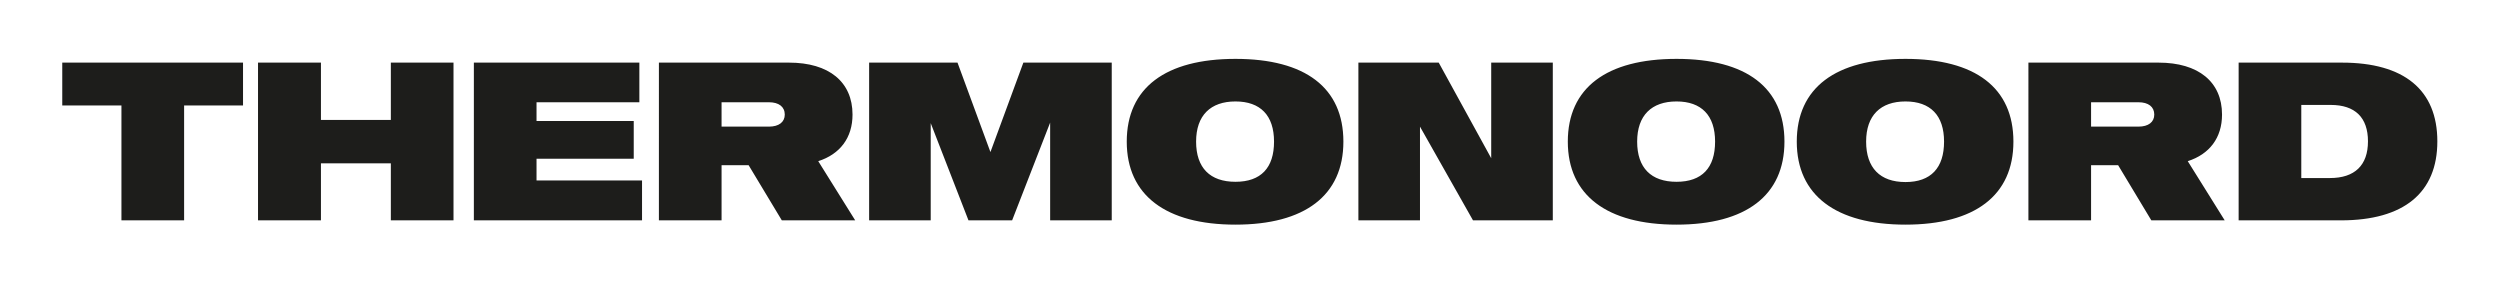 <?xml version="1.0" encoding="UTF-8"?>
<svg xmlns="http://www.w3.org/2000/svg" version="1.1" viewBox="0 0 3516.74 398">
  <defs>
    <style>
      .cls-1 {
        fill: none;
      }

      .cls-2 {
        fill: #1d1d1b;
      }
    </style>
  </defs>
  <!-- Generator: Adobe Illustrator 28.6.0, SVG Export Plug-In . SVG Version: 1.2.0 Build 558)  -->
  <g>
    <g id="Layer_1">
      <rect class="cls-1" width="3516.74" height="398"/>
      <path class="cls-2" d="M258.98,309.97h-88.15v-161.61h-83.25v-60.27h254.28v60.27h-82.88v161.61ZM549.8,168.71v-80.62h88.15v221.88h-88.15v-80.24h-98.32v80.24h-88.53V88.09h88.53v80.62h98.32ZM903.15,309.97h-236.57V88.09h232.81v55.75h-144.66v26.37h136.74v53.11h-136.74v30.51h148.42v56.13ZM1203.01,309.97h-103.22l-46.71-77.6h-38.05v77.6h-88.15V88.09h183.08c56.13,0,89.28,27.12,89.28,73.08,0,32.77-17.71,55.75-48.22,65.55l51.99,83.25ZM1103.93,161.17c0-10.93-8.29-17.33-22.23-17.33h-66.68v34.28h66.68c13.94,0,22.23-6.4,22.23-16.95ZM1309.24,173.23v136.74h-86.64V88.09h124.31l46.33,125.82,46.33-125.82h124.31v221.88h-86.64v-137.5l-53.49,137.5h-61.4l-53.12-136.74ZM1889.74,199.22c0,75.72-54.25,116.78-151.81,116.78s-152.94-41.06-152.94-116.78,54.62-116.4,152.94-116.4,151.81,40.68,151.81,116.4ZM1792.18,199.22c0-36.92-19.21-56.51-54.25-56.51s-55.38,19.59-55.38,56.51,19.59,56.51,55.38,56.51,54.25-19.59,54.25-56.51ZM2184.33,309.97h-112.26l-74.59-131.85v131.85h-86.64V88.09h113.01l73.83,134.48V88.09h86.64v221.88ZM2510.18,199.22c0,75.72-54.25,116.78-151.81,116.78s-152.94-41.06-152.94-116.78,54.62-116.4,152.94-116.4,151.81,40.68,151.81,116.4ZM2412.61,199.22c0-36.92-19.21-56.51-54.25-56.51s-55.38,19.59-55.38,56.51,19.59,56.51,55.38,56.51,54.25-19.59,54.25-56.51ZM2832.26,199.22c0,75.72-54.24,116.78-151.81,116.78s-152.94-41.06-152.94-116.78,54.62-116.4,152.94-116.4,151.81,40.68,151.81,116.4ZM2734.7,199.22c0-36.92-19.21-56.51-54.25-56.51s-55.38,19.59-55.38,56.51,19.59,56.88,55.38,56.88,54.25-19.97,54.25-56.88ZM3129.49,309.97h-103.22l-46.71-77.6h-38.05v77.6h-88.15V88.09h183.08c56.13,0,89.28,27.12,89.28,73.08,0,32.77-17.71,55.75-48.22,65.55l51.98,83.25ZM3030.41,161.17c0-10.93-8.29-17.33-22.22-17.33h-66.68v34.28h66.68c13.94,0,22.22-6.4,22.22-16.95ZM3292.98,309.97h-143.9V88.09h145.41c87.4,0,134.11,38.42,134.11,110.75s-47.09,111.13-135.61,111.13ZM3331.02,198.84c0-33.53-18.08-51.23-52.36-51.23h-41.44v102.84h40.31c35.03,0,53.49-18.08,53.49-51.61Z"/>
    </g>
  </g>
</svg>
